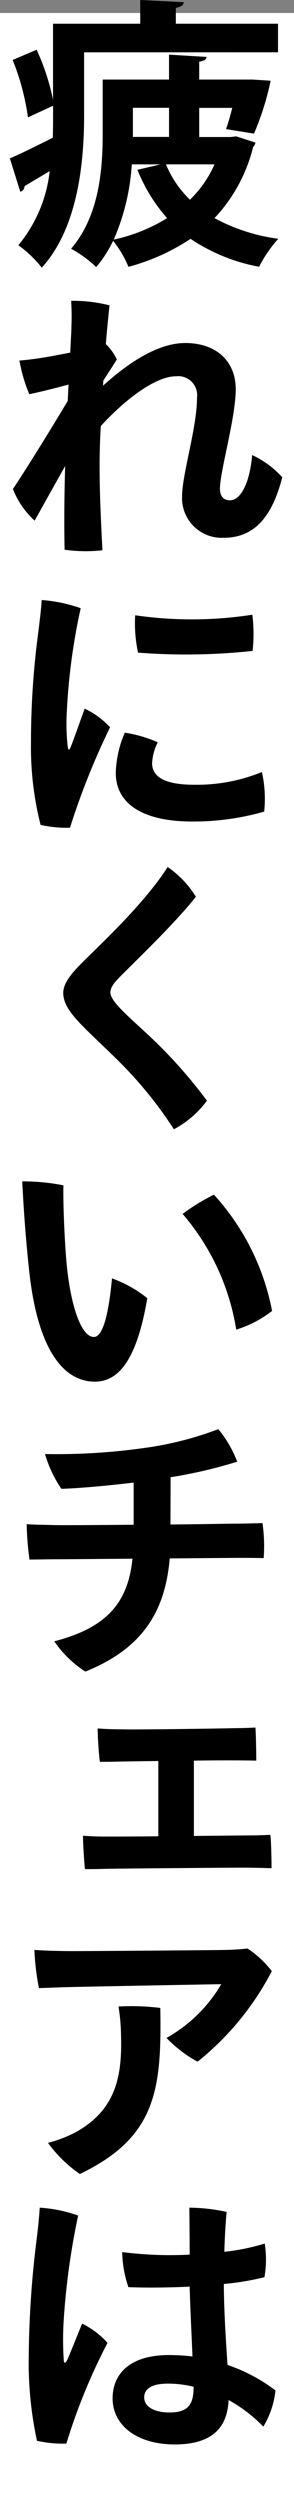 <svg xmlns="http://www.w3.org/2000/svg" width="25" height="212.102" viewBox="0 0 25 212.102">
  <rect x="0" y="0" width="25" height="212.102" fill="#808080" stroke="none"/>
  <g id="_18_copy_01" data-name="18_copy_01" transform="translate(-1165 -7906.898)">
    <rect id="長方形_36" data-name="長方形 36" width="25" height="211" transform="translate(1165 7908)" fill="#fff"/>
    <path id="パス_272" data-name="パス 272" d="M176.25,699.578v5.377c0,3.864-.5,9.505-3.6,12.889a9.883,9.883,0,0,0-1.992-1.9,11.881,11.881,0,0,0,2.665-6.288l-2.136,1.273a.511.511,0,0,1-.361.479l-.888-2.832c.96-.408,2.256-1.056,3.648-1.752.025-.648.025-1.272.025-1.872v-.841l-2.136.985a20.509,20.509,0,0,0-1.3-4.872l2.04-.865a19.459,19.459,0,0,1,1.393,4.248v-6.456h7.416v-2.016l3.7.192c-.024.24-.217.384-.673.48v1.344h8.689v2.424Zm12.937,7.129,1.632.528a.642.642,0,0,1-.192.36,13.534,13.534,0,0,1-3.288,6.049,15.7,15.7,0,0,0,5.424,1.752,11,11,0,0,0-1.632,2.375A15.5,15.5,0,0,1,185.3,715.4a17.634,17.634,0,0,1-5.281,2.375,8.928,8.928,0,0,0-1.3-2.208,10.437,10.437,0,0,1-1.44,2.233,9.982,9.982,0,0,0-2.136-1.561c2.424-2.807,2.688-6.839,2.688-9.744v-4.608h5.641v-2.112l3.192.191c-.024.217-.192.337-.625.408v1.513h4.537l1.536.1a23.373,23.373,0,0,1-1.416,4.488l-2.376-.384c.168-.48.36-1.128.528-1.8h-2.809v2.472h2.665Zm-6.433,2.376h-2.448a18.833,18.833,0,0,1-1.536,6.385,14.43,14.43,0,0,0,4.537-1.824,14.067,14.067,0,0,1-2.521-4.1Zm.721-4.8H180.4v2.472h3.073Zm-.265,4.8a9.006,9.006,0,0,0,2.04,3,9.476,9.476,0,0,0,2.089-3Z" transform="translate(995.901 7211.76)"/>
    <path id="パス_273" data-name="パス 273" d="M193.1,735.628c-1.008,3.984-2.856,5.136-4.992,5.136a3.373,3.373,0,0,1-3.528-3.5c0-1.9,1.272-5.833,1.272-8.4a1.61,1.61,0,0,0-1.8-1.8c-1.776,0-4.416,2.064-6.384,4.224-.072,1.248-.1,2.424-.1,3.408,0,2.208.1,4.345.24,7.129a13.111,13.111,0,0,1-3.216-.048c-.048-2.256-.024-4.728.048-7.1-.936,1.656-1.993,3.553-2.593,4.633a7.007,7.007,0,0,1-1.848-2.689c.432-.624,2.328-3.576,4.657-7.465.024-.479.048-.959.072-1.391-.888.24-2.184.576-3.337.816a13.135,13.135,0,0,1-.84-2.856c.672-.048,1.369-.145,1.969-.24.648-.1,1.487-.264,2.352-.432.048-1.057.1-1.824.1-2.209a20.519,20.519,0,0,0-.024-2.184,12.518,12.518,0,0,1,3.264.384c-.024.216-.168,1.513-.312,3.288a4.6,4.6,0,0,1,.936,1.3c-.312.5-.768,1.2-1.152,1.8,0,.144-.024.288-.024.432,1.872-1.705,4.513-3.624,6.985-3.624,2.688,0,4.3,1.584,4.3,3.912,0,2.424-1.344,6.984-1.344,8.449,0,.624.312.983.84.983.96,0,1.7-1.536,1.9-3.84A8.021,8.021,0,0,1,193.1,735.628Z" transform="translate(995.901 7211.76)"/>
    <path id="パス_274" data-name="パス 274" d="M175.962,746.738a51.911,51.911,0,0,0-1.176,8.689,17.819,17.819,0,0,0,.072,3.072c.024.24.12.336.24.048.288-.72.792-2.16,1.2-3.288a6.9,6.9,0,0,1,2.16,1.584,62.439,62.439,0,0,0-3.408,8.52,10.1,10.1,0,0,1-2.5-.239,26.819,26.819,0,0,1-.817-7.009,70.489,70.489,0,0,1,.624-9.361c.1-.792.241-1.92.288-2.712A13.082,13.082,0,0,1,175.962,746.738Zm6.552,11.377a4.372,4.372,0,0,0-.48,1.777c0,1.032.864,1.824,3.577,1.824a14.653,14.653,0,0,0,5.76-1.08,10.453,10.453,0,0,1,.192,3.36,21.85,21.85,0,0,1-6.12.84c-4.321,0-6.5-1.584-6.5-4.129a9.165,9.165,0,0,1,.768-3.408A10.78,10.78,0,0,1,182.514,758.115Zm8.041-10.825a13.142,13.142,0,0,1,.024,3.072,52.858,52.858,0,0,1-9.745.145,11.987,11.987,0,0,1-.24-3.169A33.54,33.54,0,0,0,190.555,747.29Z" transform="translate(995.901 7211.76)"/>
    <path id="パス_275" data-name="パス 275" d="M185.755,771.219c-1.656,2.112-4.993,5.328-6.169,6.5-.672.672-1.1,1.128-1.1,1.608,0,.7,1.2,1.752,2.76,3.192a41.315,41.315,0,0,1,5.449,6,8.284,8.284,0,0,1-2.809,2.425,34.551,34.551,0,0,0-4.92-6c-2.808-2.759-4.488-4.032-4.488-5.568,0-.816.672-1.632,1.608-2.568,1.584-1.584,5.256-4.968,7.272-8.113A8.461,8.461,0,0,1,185.755,771.219Z" transform="translate(995.901 7211.76)"/>
    <path id="パス_276" data-name="パス 276" d="M174.786,802.59c.36,3.408,1.224,5.976,2.3,5.976.888,0,1.32-2.64,1.536-4.968a10.2,10.2,0,0,1,3,1.68c-.888,5.256-2.448,7.08-4.464,7.08-2.352,0-4.776-2.16-5.569-9.312-.336-3.072-.5-5.736-.6-7.681a17.912,17.912,0,0,1,3.505.336C174.45,796.806,174.57,800.382,174.786,802.59Zm17.449,3.768a9.518,9.518,0,0,1-3.048,1.584,19.871,19.871,0,0,0-4.561-9.817,17.564,17.564,0,0,1,2.665-1.632A20.331,20.331,0,0,1,192.235,806.358Z" transform="translate(995.901 7211.76)"/>
    <path id="パス_277" data-name="パス 277" d="M183.594,824.476c2.737-.025,5.089-.073,5.569-.073.552,0,1.68-.023,2.256-.048a13.691,13.691,0,0,1,.1,2.977c-.648-.024-1.392-.024-2.088-.024-.672,0-3.12.024-5.9.047-.383,4.513-2.328,7.658-7.176,9.6a9.288,9.288,0,0,1-2.64-2.568c4.344-1.128,6.264-3.169,6.648-7.009-3,.023-5.76.048-6.457.048-.671,0-1.631.024-2.3.024a25.489,25.489,0,0,1-.239-3c.72.049,1.392.049,2.208.072.647.025,3.672,0,6.888-.023v-3.577c-2.016.24-4.512.48-6.144.528a10.371,10.371,0,0,1-1.392-2.952,53.24,53.24,0,0,0,8.544-.528,28.326,28.326,0,0,0,6.193-1.584,10.005,10.005,0,0,1,1.608,2.76,39.944,39.944,0,0,1-5.665,1.32Z" transform="translate(995.901 7211.76)"/>
    <path id="パス_278" data-name="パス 278" d="M185.586,850.9c2.377-.024,4.513-.047,4.969-.047s1.08-.025,1.536-.048c.072.575.1,2.376.1,2.832-.672-.025-1.752-.048-2.5-.048-.936,0-10.177.071-11.593.1-.672.024-1.224.024-1.776.024-.072-.648-.168-2.28-.168-2.833.576.048,1.272.072,1.968.072.48,0,2.3,0,4.44-.024V844.54l-3.24.048c-.672.023-1.2.023-1.728.023-.1-.647-.192-2.256-.192-2.832.6.048,1.3.073,1.968.073,1.2.047,8.857-.073,9.889-.1.48,0,1.1-.025,1.56-.049.048.553.072,2.329.072,2.809-.72-.024-1.776-.024-2.64-.024-.5,0-1.512,0-2.665.024Z" transform="translate(995.901 7211.76)"/>
    <path id="パス_279" data-name="パス 279" d="M172.41,863.811a20.947,20.947,0,0,1-.385-3.241c1.009.073,2.4.1,3.289.1,1.44,0,11.545-.072,13.009-.1.72-.023,1.152-.048,1.824-.12a8.459,8.459,0,0,1,2.064,1.921,23.957,23.957,0,0,1-6.312,7.681,10.742,10.742,0,0,1-2.641-2.017,12.425,12.425,0,0,0,4.657-4.56c-1.3.024-12.073.216-13.561.264Zm10.32,1.68c.121,6.912-.335,10.969-6.84,14.089a11.288,11.288,0,0,1-2.712-2.64,11.162,11.162,0,0,0,2.328-.888c3.5-1.92,3.96-4.849,3.888-8.065a17.444,17.444,0,0,0-.216-2.616A19.76,19.76,0,0,1,182.73,865.491Z" transform="translate(995.901 7211.76)"/>
    <path id="パス_280" data-name="パス 280" d="M178.242,893.909a50.062,50.062,0,0,0-3.5,8.544,10.1,10.1,0,0,1-2.5-.239,31.479,31.479,0,0,1-.7-7.129,84.589,84.589,0,0,1,.672-9.961c.1-.792.217-1.9.264-2.688a11.989,11.989,0,0,1,3.265.671,61.383,61.383,0,0,0-1.225,8.858,25.848,25.848,0,0,0,0,3.336c0,.384.145.36.289.072.288-.648.816-1.969,1.272-3.1A6.96,6.96,0,0,1,178.242,893.909Zm14.281,4.032a7.411,7.411,0,0,1-1.032,3.073,12.591,12.591,0,0,0-2.952-2.257c-.1,2.089-1.128,3.768-4.584,3.768-3.193,0-5.281-1.608-5.281-3.912,0-1.967,1.344-3.673,4.8-3.673a17.441,17.441,0,0,1,1.992.121c-.072-1.825-.193-4.081-.24-5.928-1.92.1-3.793.1-5.209.048a9.794,9.794,0,0,1-.528-2.977,32.067,32.067,0,0,0,5.737.216c0-1.776-.024-3.216-.024-3.984a15.353,15.353,0,0,1,3.168.36c-.1,1.128-.168,2.256-.192,3.384a18.206,18.206,0,0,0,3.432-.7,8.738,8.738,0,0,1-.024,2.856,23.045,23.045,0,0,1-3.456.576c.024,2.688.192,4.9.312,6.865A14.485,14.485,0,0,1,192.523,897.941Zm-6.961-.312a9.355,9.355,0,0,0-2.184-.264c-1.416,0-2.016.456-2.016,1.176,0,.792.865,1.272,2.16,1.272C185.179,899.813,185.562,899.045,185.562,897.629Z" transform="translate(995.901 7211.76)"/>
  </g>
</svg>
